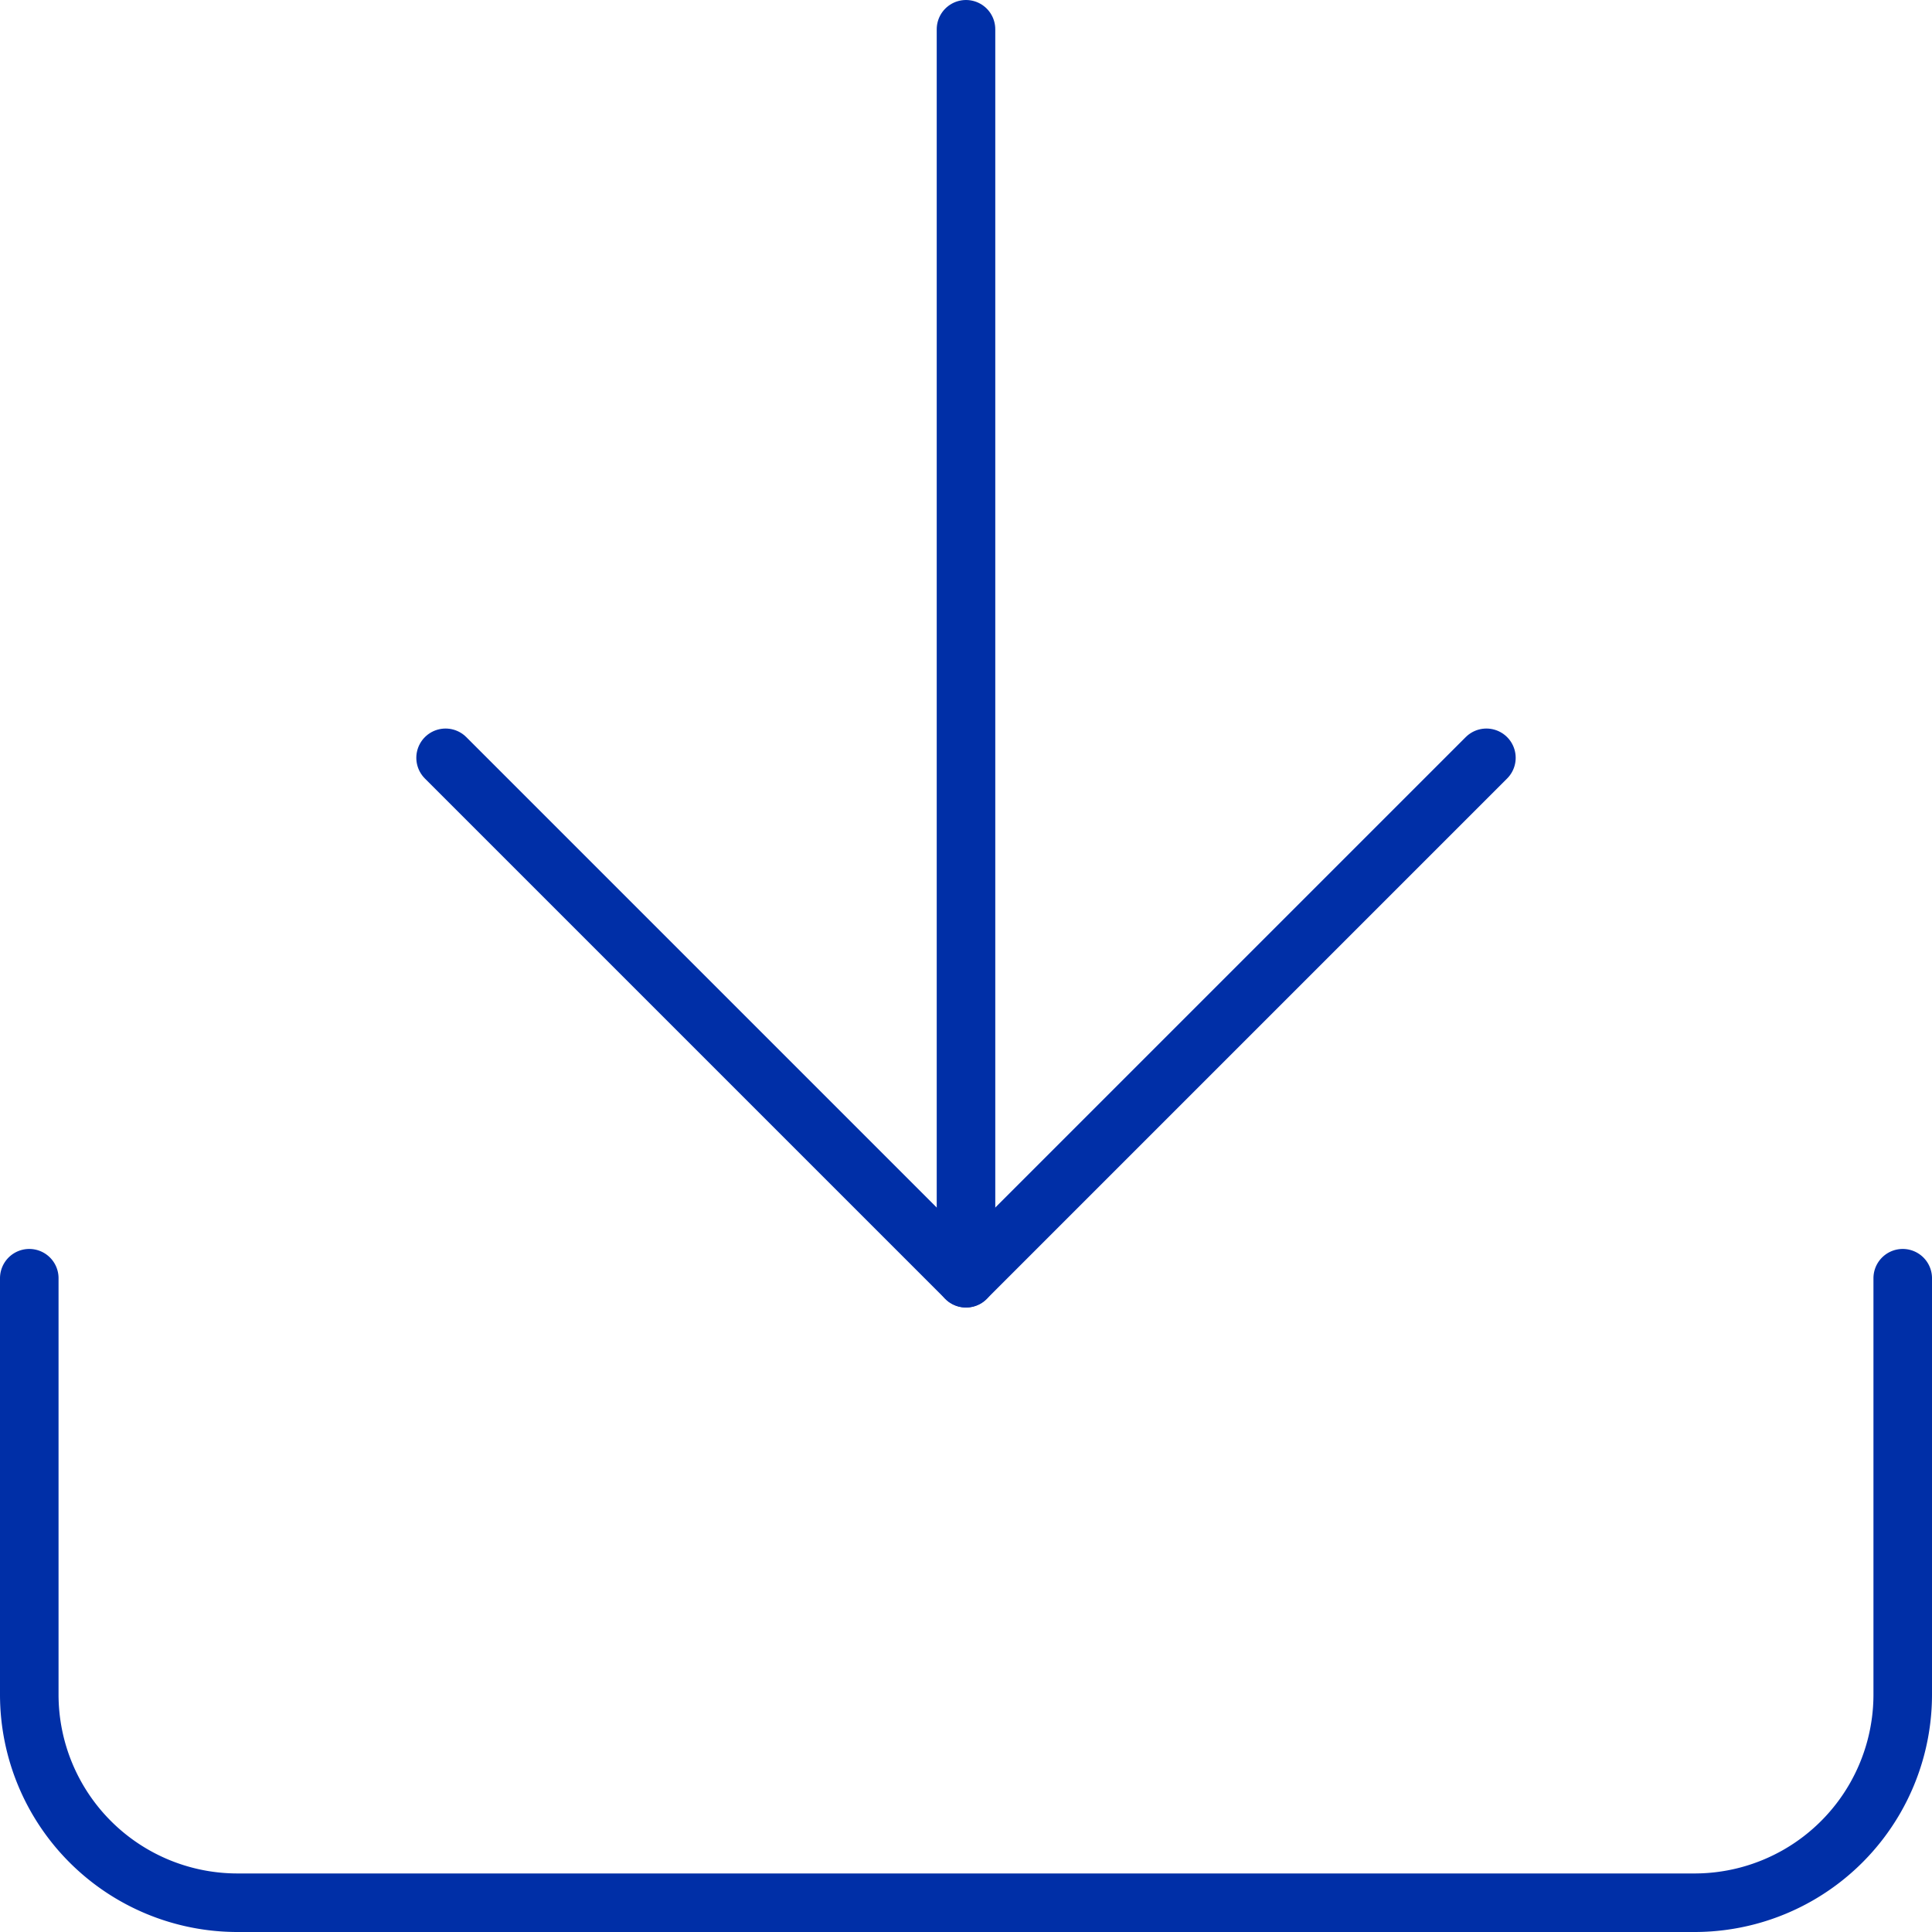 <svg xmlns="http://www.w3.org/2000/svg" width="33" height="33" viewBox="0 0 33 33">
  <g id="Download" transform="translate(0.5 0.5)">
    <g id="Icon_feather-download" data-name="Icon feather-download">
      <path id="Path_611" data-name="Path 611" d="M36.5,22.5v7.111a3.556,3.556,0,0,1-3.556,3.556H8.056A3.556,3.556,0,0,1,4.5,29.611V22.5" transform="translate(-4.5 -1.167)" fill="none" stroke="#002fa7" stroke-linecap="round" stroke-linejoin="round" stroke-width="1"/>
      <path id="Path_612" data-name="Path 612" d="M10.5,15l8.889,8.889L28.278,15" transform="translate(-3.389 -2.556)" fill="none" stroke="#002fa7" stroke-linecap="round" stroke-linejoin="round" stroke-width="1"/>
      <path id="Path_613" data-name="Path 613" d="M18,25.833V4.5" transform="translate(-2 -4.5)" fill="none" stroke="#002fa7" stroke-linecap="round" stroke-linejoin="round" stroke-width="1"/>
    </g>
  </g>
</svg>
